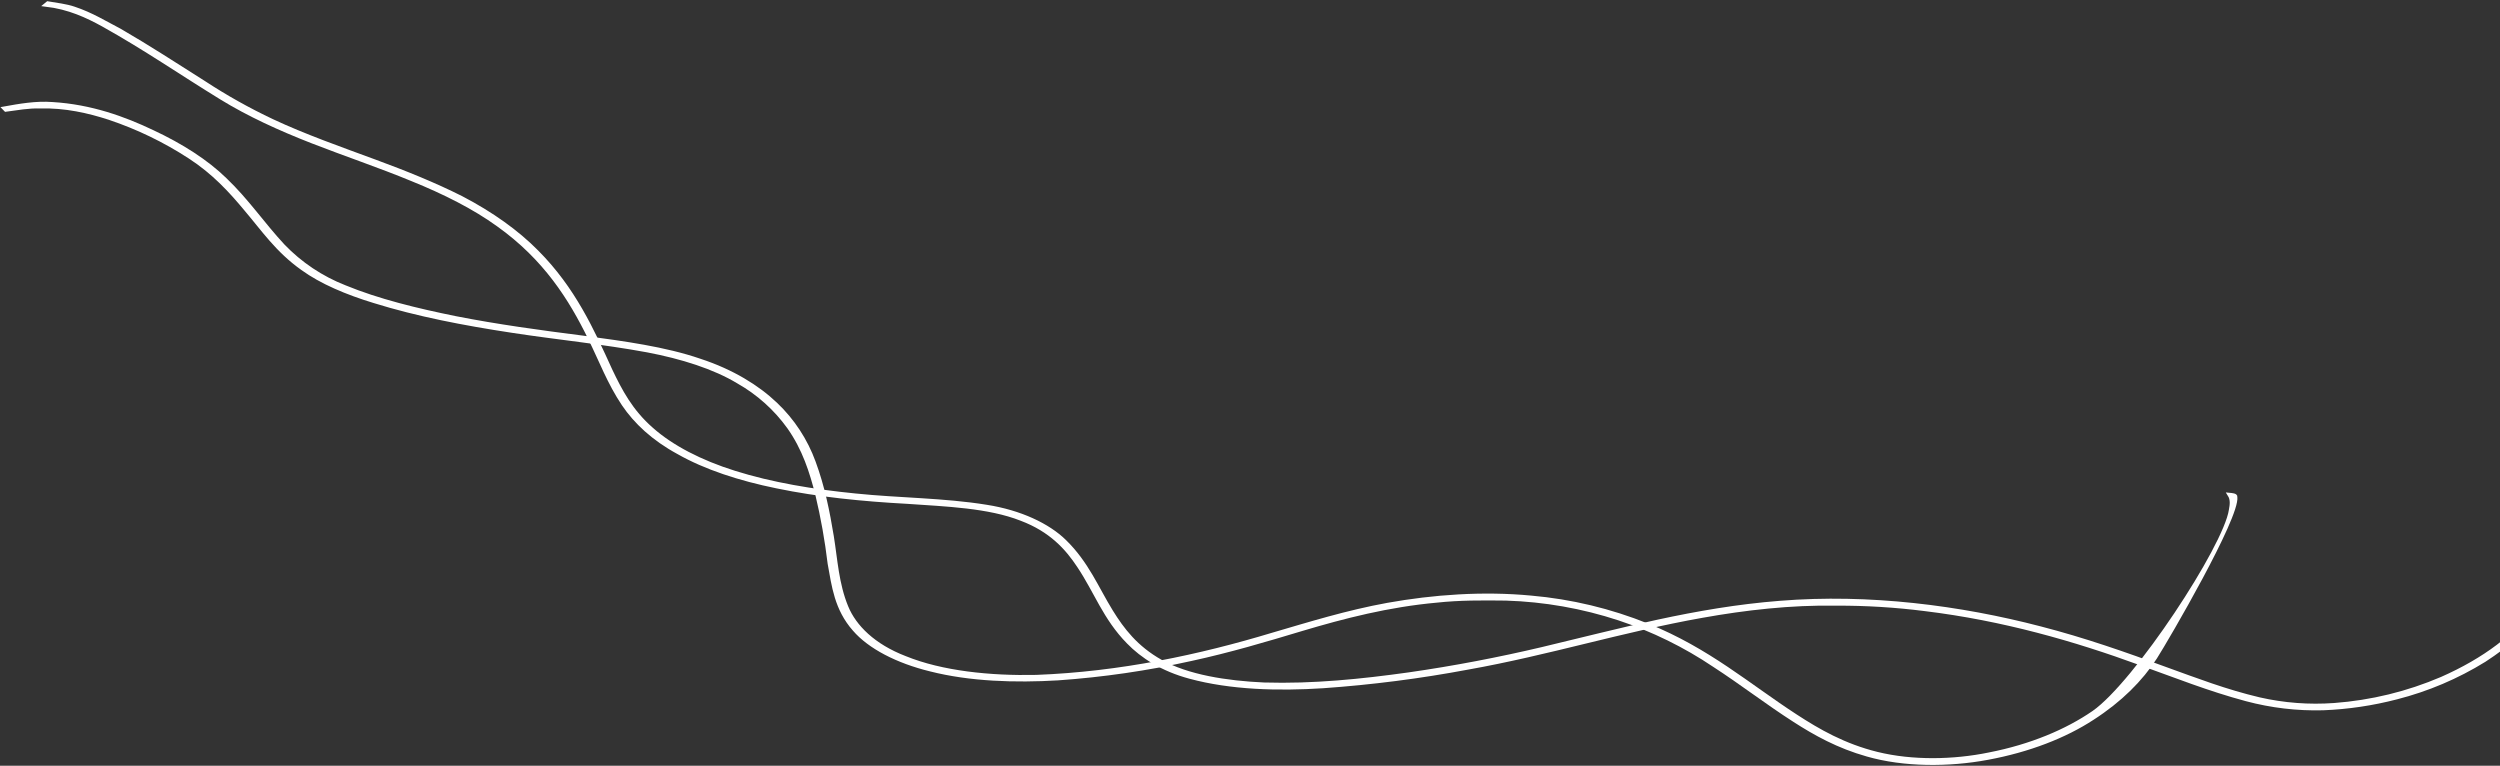 <?xml version="1.0" encoding="UTF-8"?> <svg xmlns="http://www.w3.org/2000/svg" width="1381" height="423" viewBox="0 0 1381 423" fill="none"><rect x="0" y="0" width="1381" height="423" fill="#333333" stroke="none"/><path d="M1323.81 385.36C1310.56 388.806 1296.97 390.818 1283.29 391.36C1268.98 391.741 1254.7 390.057 1240.87 386.36C1220.12 380.81 1201.6 373.36 1182.36 366.5C1146.13 353.24 1106.58 341.84 1063.25 336.57C1047.08 334.512 1030.78 333.51 1014.48 333.57C989.18 333.14 964.11 336.03 940.27 340.29C895.85 348.19 855.27 361 810.85 368.9C784.404 373.865 757.692 377.298 730.85 379.18C706.12 380.8 679.85 380.07 657.28 373.95C642.08 369.88 630.9 362.63 623.28 354.75C610.21 341.46 605.28 326.58 595.85 312.57C589.41 302.84 580.52 292.88 564.14 286.71C546.14 279.61 522.74 278.82 501.19 277.32C476.65 275.99 452.1 273.57 429.08 268.78C408.71 264.64 389.6 258.43 374.73 249.95C360.9 242.46 351.03 233.15 344.42 223.36C336.42 211.47 331.86 199.05 325.83 186.86C315.07 164.86 301.1 142.67 275.15 124.18C261.9 114.59 245.47 106.33 227.64 99.12C209.81 91.74 190.64 85.3 172.43 78.2C154.22 71.1 137.09 63.2 122.43 54.2C100.51 40.76 80.07 26.64 56.95 13.75C48.12 8.89 38.09 4.16 25.21 2.66C25.5 2.42 26.05 1.95 26.34 1.72C31.28 2.57 36.48 3.13 40.89 4.64C50.64 7.88 58.1 12.59 66.24 16.8C82.24 26.07 97.24 35.85 112.46 45.48C124.63 53.475 137.348 60.603 150.52 66.81C168.22 75.1 187.97 82.05 207.34 89.19C224 95.33 240.2 101.86 254.88 109.27C271.63 117.99 285.73 128.1 296.58 139.1C316.97 159.57 327.12 182.22 337.3 204.54C342.65 215.74 348.53 227.08 359.97 237.05C371.06 246.92 387.08 255.2 405.79 261.05C426.19 267.49 449.25 271.29 472.53 273.6C496.53 276.08 521.42 276.02 544.91 279.83C563.58 282.76 578.99 290.06 588.11 299C600.56 311.15 605.84 324.79 613.89 337.81C620 347.68 627.53 357.71 641.26 365.4C655.82 373.64 677.52 377.1 698.26 378.01C725.32 378.83 752.18 376.07 778.19 372.43C803.44 368.8 828.09 364.06 851.92 358.43C894.42 348.35 936.53 336.54 983.22 332.89C1032.51 328.89 1082.88 335.46 1127.02 346.98C1151.46 353.29 1174.18 361.26 1196.43 369.48C1213.07 375.48 1229.49 381.83 1247.99 386.19C1261.58 389.29 1275.56 390.352 1289.46 389.34C1309.91 387.826 1329.97 382.933 1348.82 374.86C1372.38 364.47 1390.73 350.73 1400.63 335.42L1402.27 336.42C1396.57 346.89 1385.33 356.28 1372.43 364.71C1357.37 374.027 1340.97 380.99 1323.81 385.36Z" fill="white" stroke="white" stroke-width="2" stroke-miterlimit="10"></path><path d="M1097.91 418.75C1076.58 422.75 1051.67 422.75 1031.49 416.93C1015.39 412.39 1002.67 405.29 991.24 397.93C975.85 388.06 962.24 377.45 946.94 367.54C930.684 356.606 913.015 347.936 894.42 341.77C874.212 335.125 853.153 331.42 831.89 330.77C819.1 330.6 806.23 330.54 793.66 331.9C766.97 334.3 742.4 340.64 719.06 347.6C699.16 353.6 679.17 359.54 657.95 364.14C633.763 369.521 609.208 373.094 584.49 374.83C560.77 376.26 535.81 375.44 514.01 369.91C495.6 365.41 480.3 357.45 471.92 347.72C461.85 336.32 460.42 323.57 458.18 311.26C456.653 298.473 454.389 285.786 451.4 273.26C448.18 260.64 444.21 247.96 435.74 235.98C428.368 225.736 418.868 217.207 407.89 210.98C394.56 202.9 376.57 197.25 357.54 193.64C333.15 189.14 307.64 186.64 282.86 182.84C256.47 178.84 230.45 173.84 206.72 166.45C191.5 161.81 177.47 155.88 167.08 148.35C153.08 138.43 145.25 126.7 135.73 115.54C127.32 105.43 118.12 95.35 104.85 86.72C90.959 77.671 75.972 70.429 60.25 65.17C48.92 61.5 35.93 58.52 22.33 58.93C15.71 58.67 9.48 59.93 3.15 60.73L2.27 59.83C10.8 58.3 19.84 56.67 28.95 57.37C50.29 58.65 68.66 65.37 84.15 72.75C100.22 80.25 114.1 89.12 124.31 99.08C136.68 110.89 145.15 123.65 156.38 135.73C165.952 145.705 177.577 153.481 190.45 158.52C208.77 166.07 230.12 171.28 251.74 175.65C274.74 180.18 298.58 183.42 322.43 186.46C344.57 189.46 367.22 192.46 386.6 199.13C404.47 204.99 418.5 213.64 428.6 223.28C437.985 232.203 445.174 243.18 449.6 255.35C454.6 268.87 457.35 282.59 459.6 296.29C461.7 309.29 462.33 322.5 467.6 335.29C472.05 346.16 482.6 356.69 499.93 363.36C520.36 371.67 547.1 374.36 572.44 373.81C618.86 372.05 662.9 362.6 702.88 350.52C723.48 344.5 744 338.1 766.51 334C791.82 329.46 819.22 327.49 845.71 330C867.847 331.931 889.575 337.141 910.18 345.46C943.73 359.04 965.71 378.46 991.97 395.53C1004.56 403.71 1018.53 411.81 1036.97 416.35C1056.32 421.11 1079.18 420.7 1098.85 416.64C1121.9 412.16 1141.7 403.77 1156.5 393.57C1179.8 377.34 1229.27 302.02 1232.23 281.74C1232.74 278.91 1233.23 275.96 1231.47 273.21C1232.85 273.34 1235.17 273.51 1234.92 274.53C1236.3 285.79 1197.37 352.59 1190.6 363.23C1182.77 375.35 1171.32 386.89 1155.88 396.81C1140.78 406.69 1120.72 414.55 1097.91 418.75Z" fill="white" stroke="white" stroke-width="2" stroke-miterlimit="10"></path></svg> 